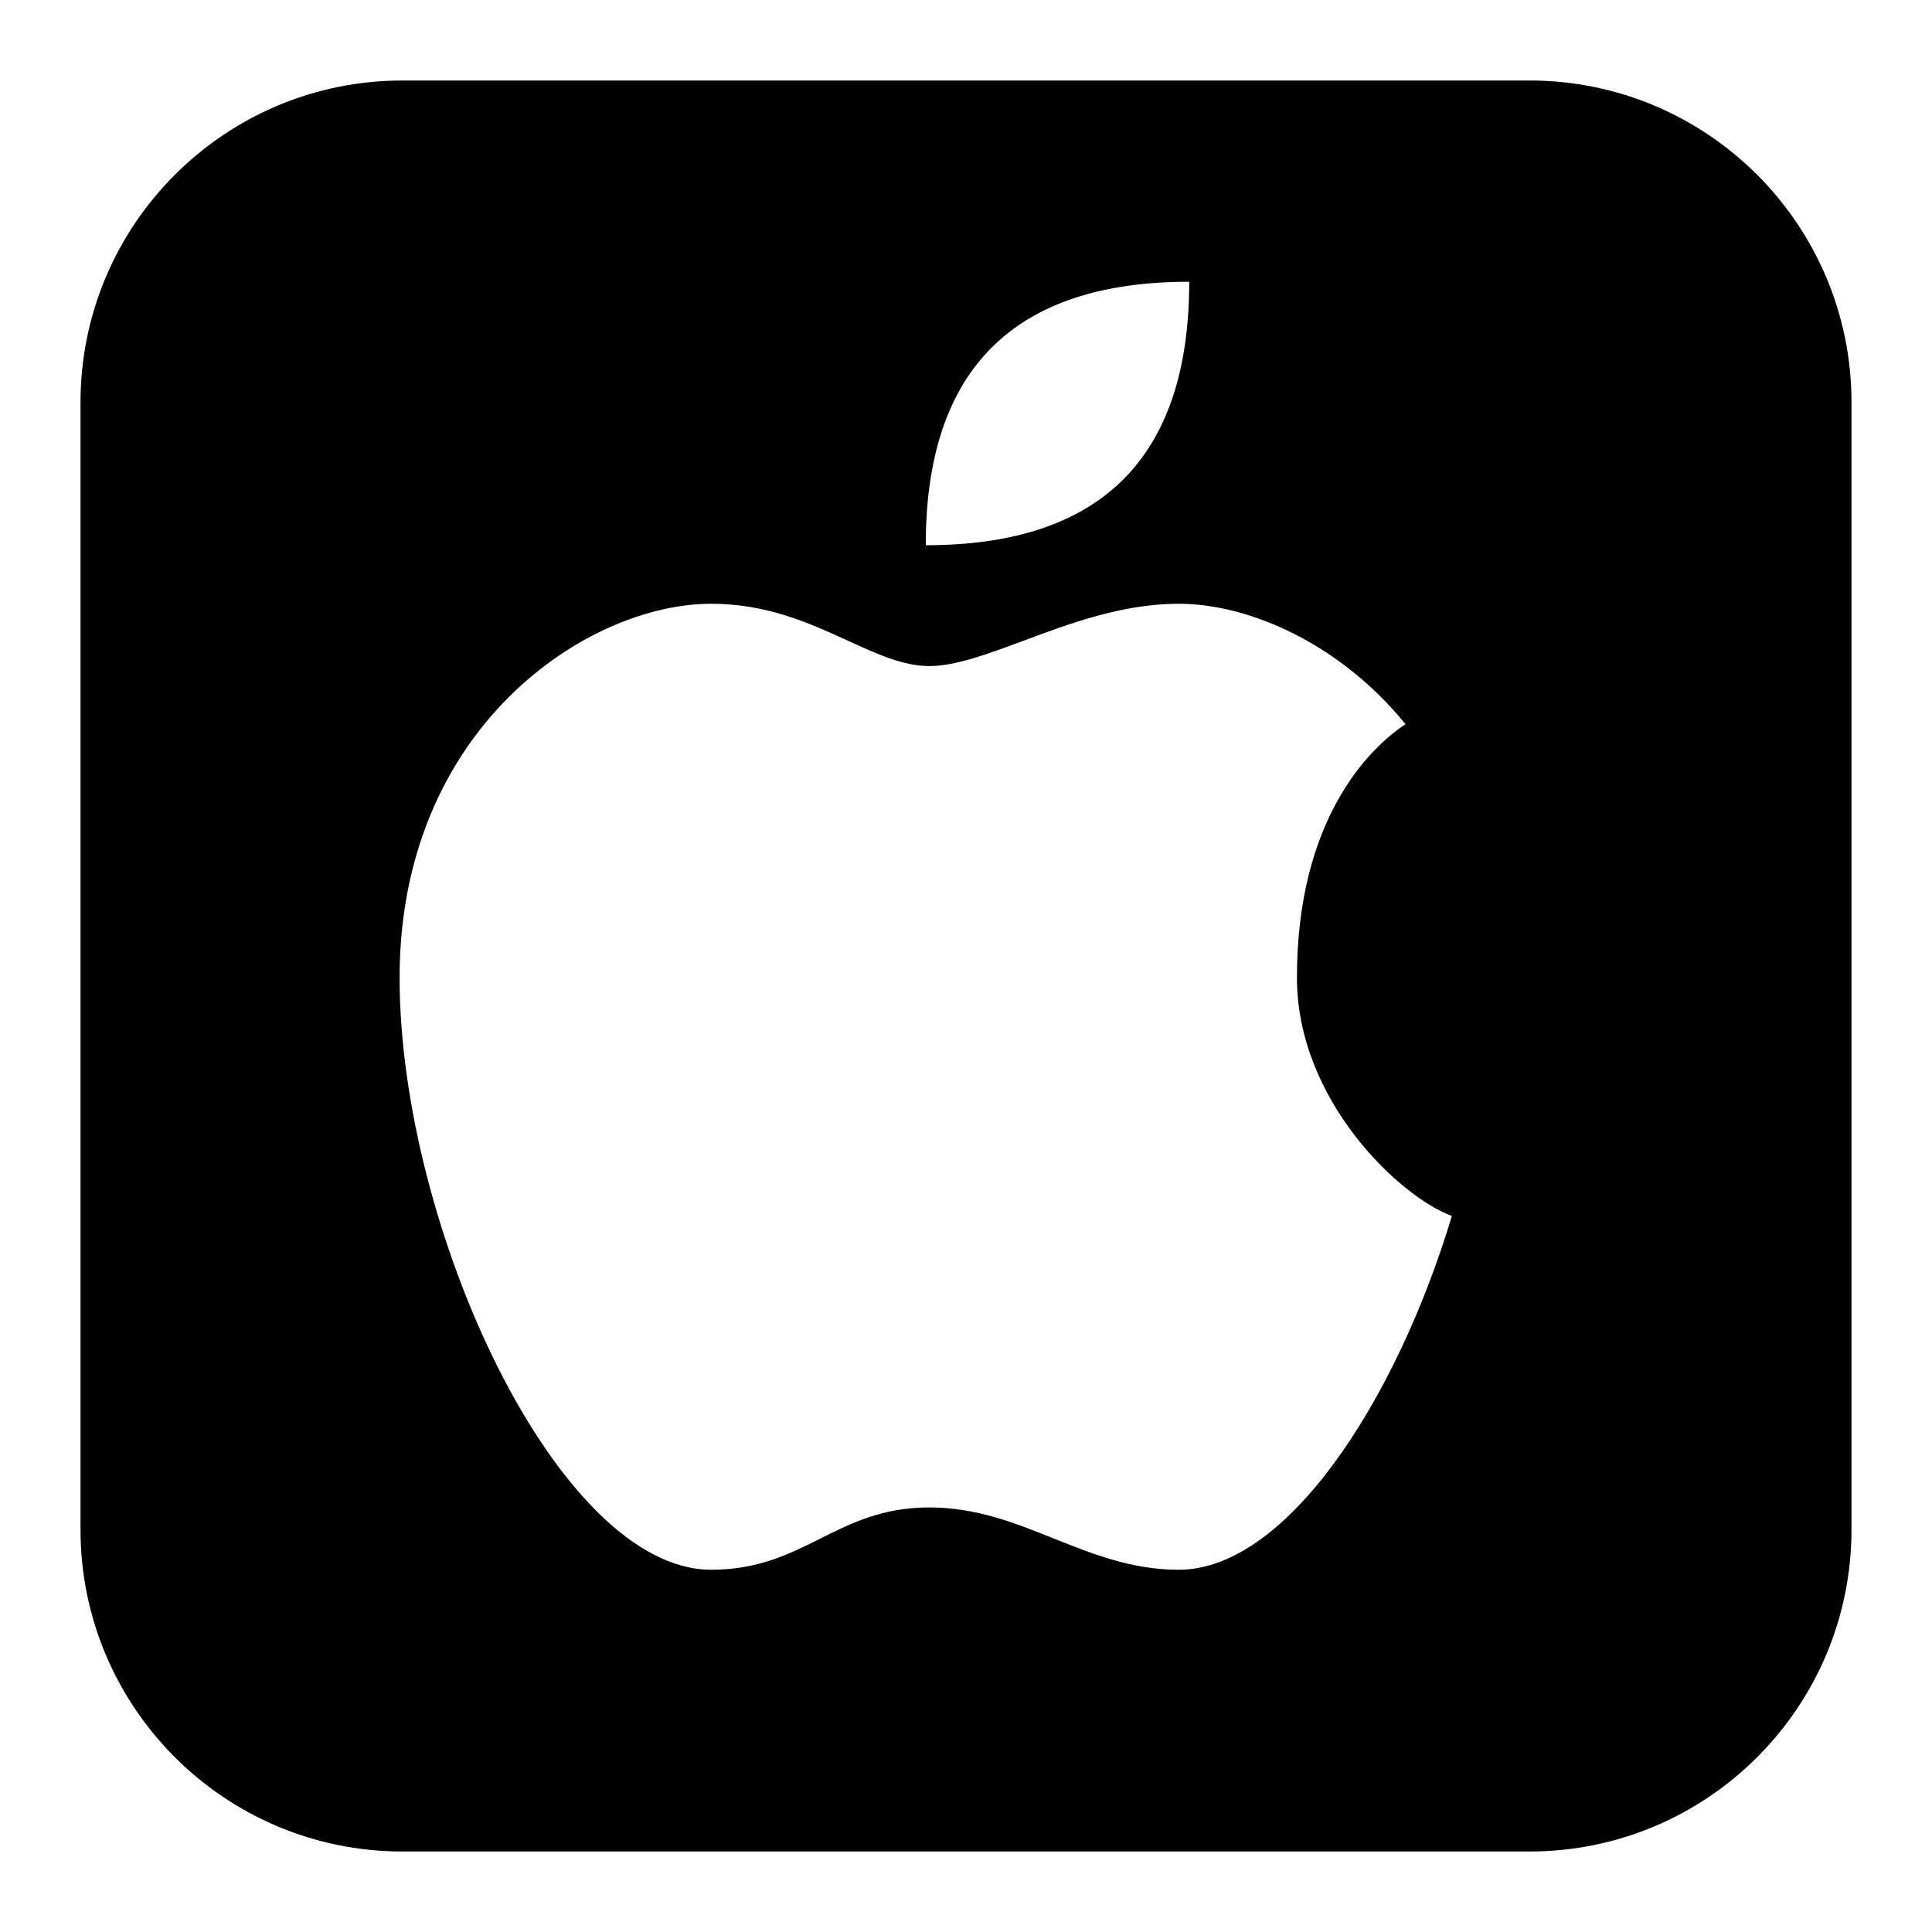 <svg xmlns="http://www.w3.org/2000/svg" fill="none" viewBox="0 0 24 24" height="48" width="48"><path fill="#000000" fill-rule="evenodd" d="M5 1C2.791 1 1 2.791 1 5V19C1 21.209 2.791 23 5 23H19C21.209 23 23 21.209 23 19V5C23 2.791 21.209 1 19 1H5ZM11.5 6.773C11.5 4.591 12.591 3.5 14.773 3.5C14.773 5.682 13.682 6.773 11.5 6.773ZM8.835 7.5C9.533 7.5 10.068 7.746 10.535 7.96C10.898 8.126 11.22 8.274 11.545 8.274C11.87 8.274 12.266 8.126 12.712 7.96C13.286 7.746 13.944 7.5 14.642 7.5C15.521 7.5 16.649 7.999 17.46 8.996C17.01 9.292 16.111 10.177 16.111 12.145C16.111 13.671 17.394 14.872 18.036 15.105C17.338 17.417 15.976 19.5 14.642 19.5C14.061 19.5 13.577 19.306 13.093 19.113C12.61 18.919 12.126 18.726 11.545 18.726C10.964 18.726 10.577 18.919 10.19 19.113C9.803 19.306 9.416 19.5 8.835 19.5C6.927 19.5 4.964 15.242 4.964 12.145C4.964 9.048 7.287 7.5 8.835 7.5Z" clip-rule="evenodd"></path></svg>